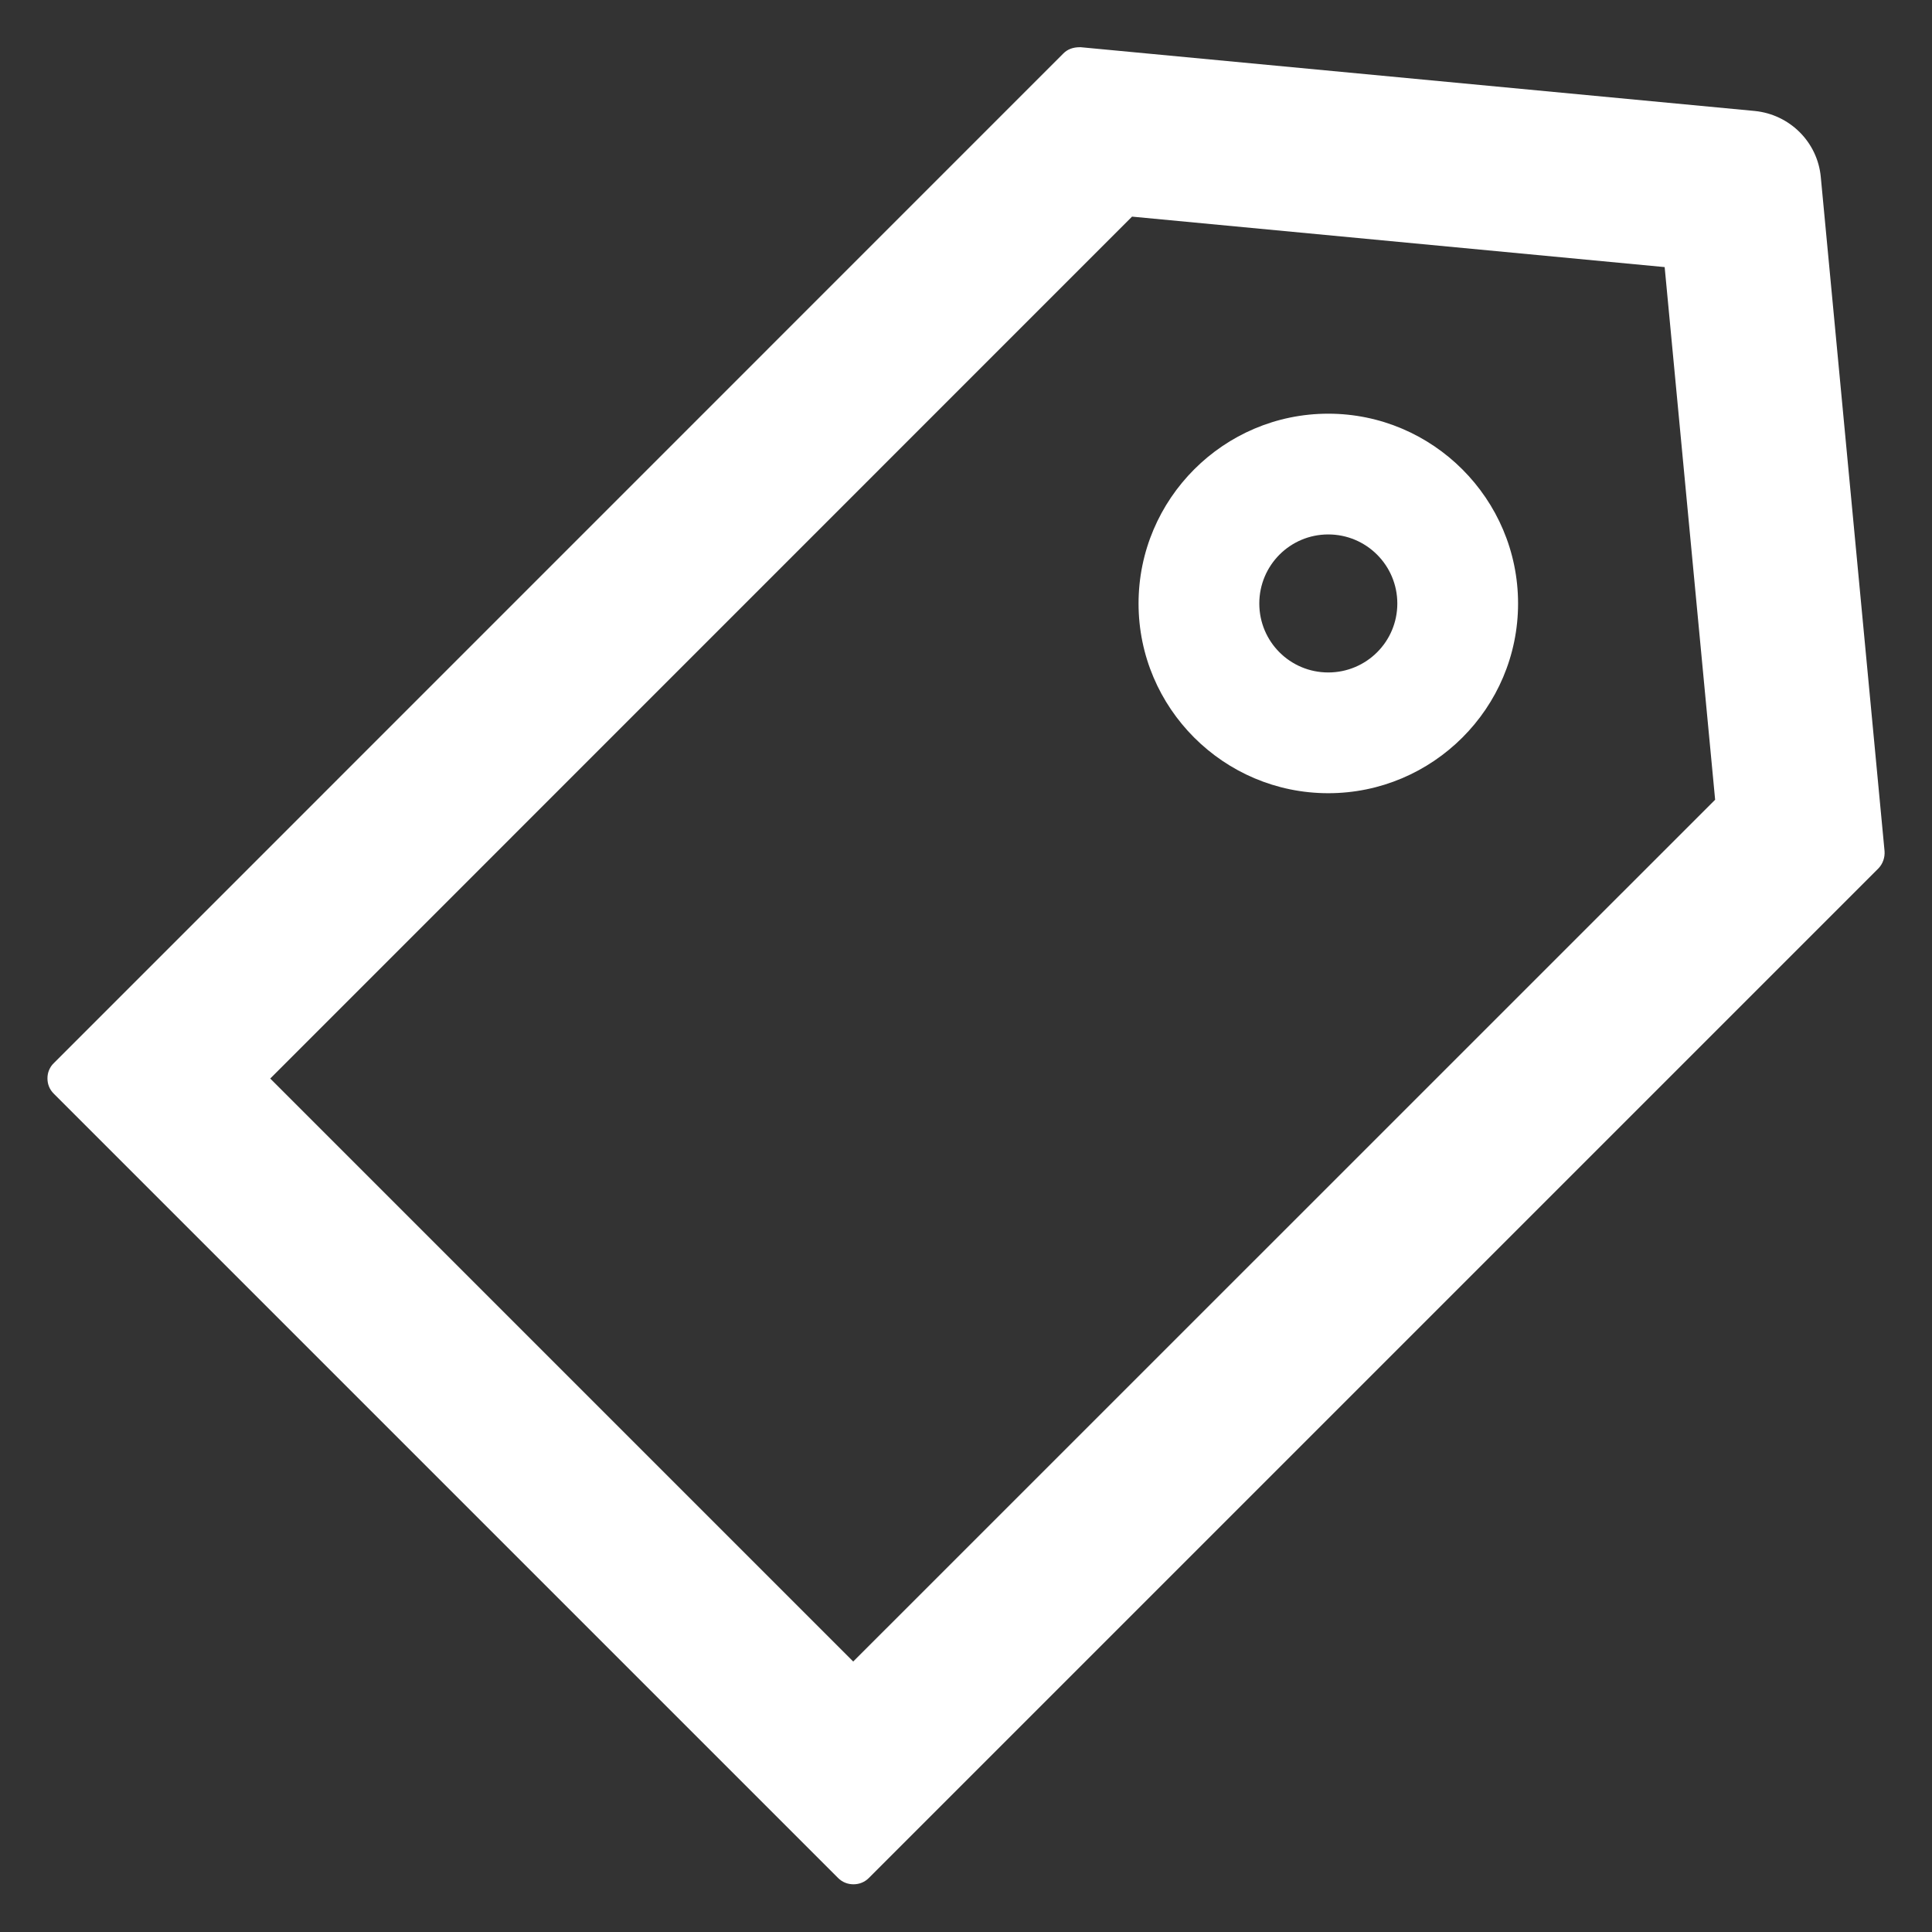 <svg width="16" height="16" viewBox="0 0 16 16" fill="none" xmlns="http://www.w3.org/2000/svg">
<rect x="0" y="0" width="16" height="16" fill="#333333" stroke="none"/>
<g clip-path="url(#clip0_951_632)">
<path d="M15.607 7.048L15.079 1.466C15.052 1.176 14.822 0.948 14.532 0.919L8.95 0.391H8.943C8.886 0.391 8.841 0.408 8.807 0.442L0.445 8.805C0.428 8.821 0.415 8.841 0.406 8.863C0.397 8.884 0.393 8.907 0.393 8.931C0.393 8.954 0.397 8.977 0.406 8.999C0.415 9.021 0.428 9.04 0.445 9.057L6.941 15.553C6.975 15.587 7.02 15.605 7.068 15.605C7.116 15.605 7.161 15.587 7.195 15.553L15.557 7.191C15.593 7.153 15.611 7.101 15.607 7.048ZM7.066 13.76L2.238 8.932L9.375 1.794L13.786 2.212L14.204 6.623L7.066 13.76ZM11 3.426C10.134 3.426 9.429 4.132 9.429 4.998C9.429 5.864 10.134 6.569 11 6.569C11.866 6.569 12.572 5.864 12.572 4.998C12.572 4.132 11.866 3.426 11 3.426ZM11 5.569C10.684 5.569 10.429 5.314 10.429 4.998C10.429 4.682 10.684 4.426 11 4.426C11.316 4.426 11.572 4.682 11.572 4.998C11.572 5.314 11.316 5.569 11 5.569Z" fill="white"/>
</g>
<defs>
<clipPath id="clip0_951_632">
<rect width="16" height="16" fill="white"/>
</clipPath>
</defs>
</svg>
